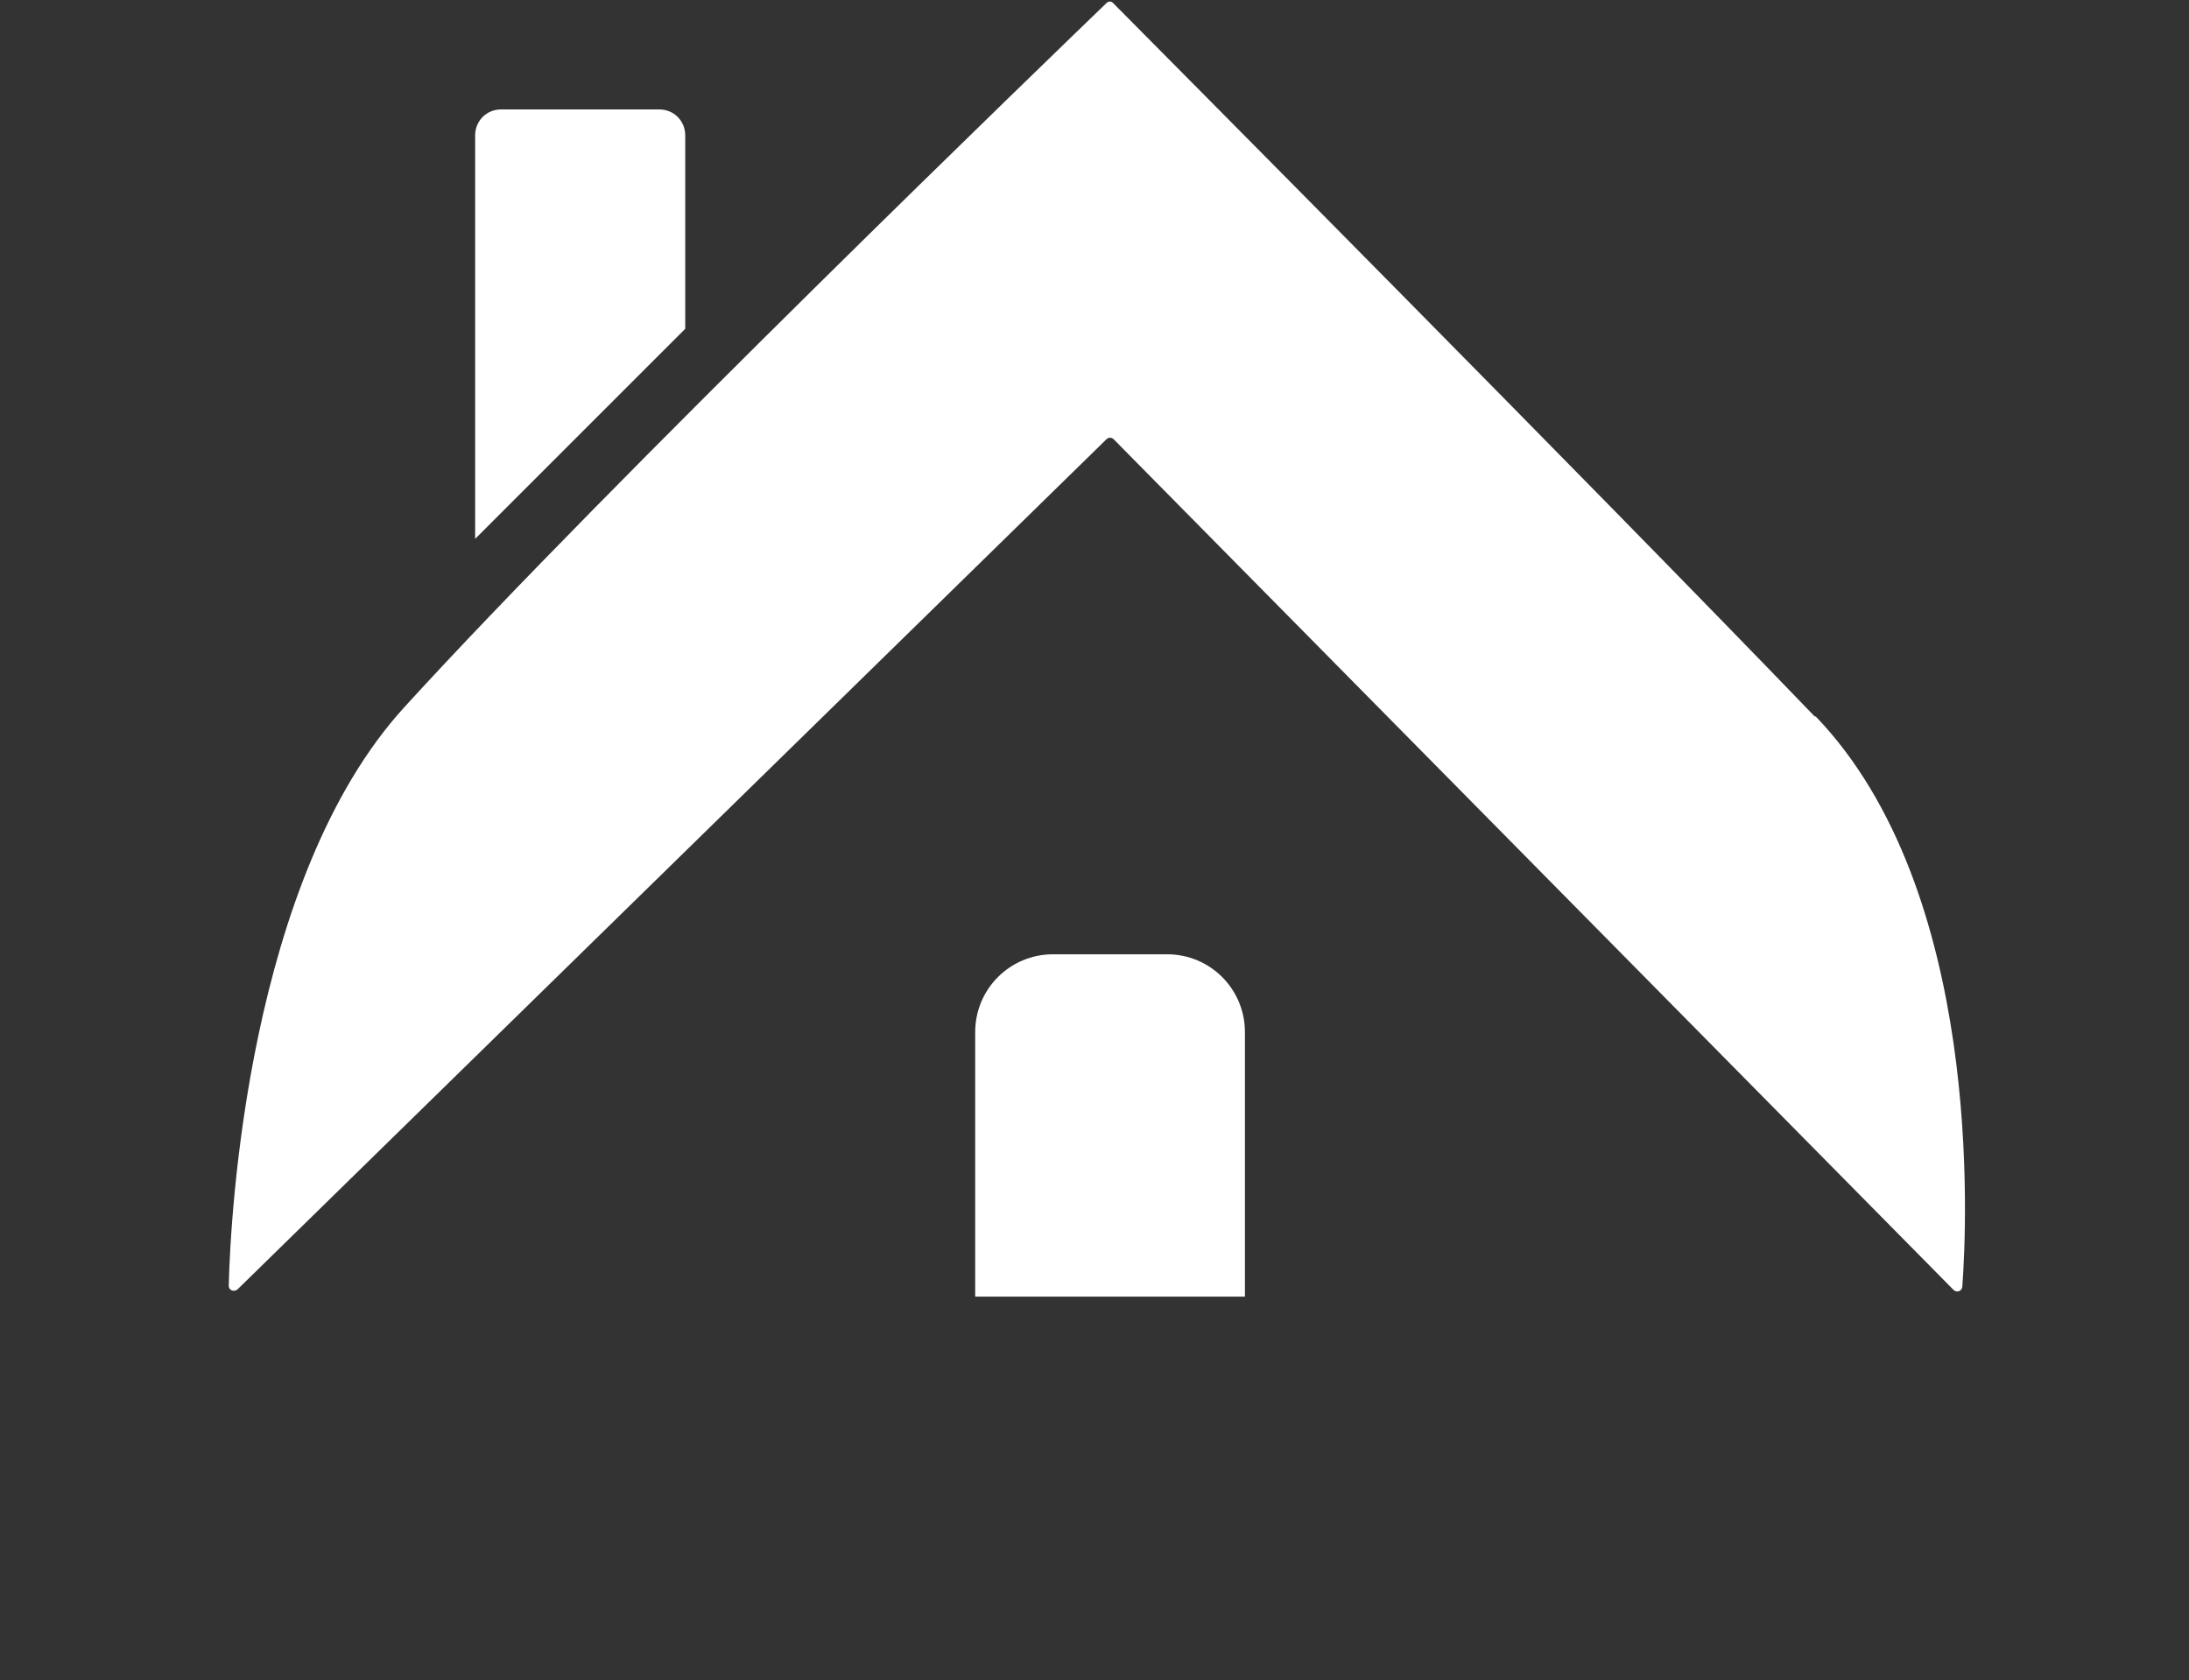 <?xml version="1.0" encoding="UTF-8"?>
<svg id="Capa_1" data-name="Capa 1" xmlns="http://www.w3.org/2000/svg" version="1.1" viewBox="0 0 422 324">
  <rect x="0" y="0" width="422" height="324" fill="#333333" stroke="none"/>
  <defs>
    <style>
      .cls-1 {
        fill: #fff;
        stroke-width: 0px;
      }
    </style>
  </defs>
  <path class="cls-1" d="M349.9,138.2C306,92.6,222.7,8.8,214.6.6c-.4-.4-.9-.4-1.3,0-8.4,8.1-96.4,93-135.3,135.7-30.2,33-33.6,98.4-33.9,111.6,0,.9,1,1.3,1.7.7L213.3,84.7c.4-.4,1-.4,1.4,0l161.9,164c.6.6,1.6.3,1.7-.6.9-12.3,4-76.4-28.3-110Z"/>
  <path class="cls-1" d="M188,199c0-8.3,6.7-15,15-15h22c8.3,0,15,6.7,15,15v51h-52v-51Z"/>
  <path class="cls-1" d="M91.6,26.1c0-2.8,2.2-5,5-5h30.5c2.8,0,5,2.2,5,5v37.3l-40.5,40.5V26.1Z"/>
</svg>